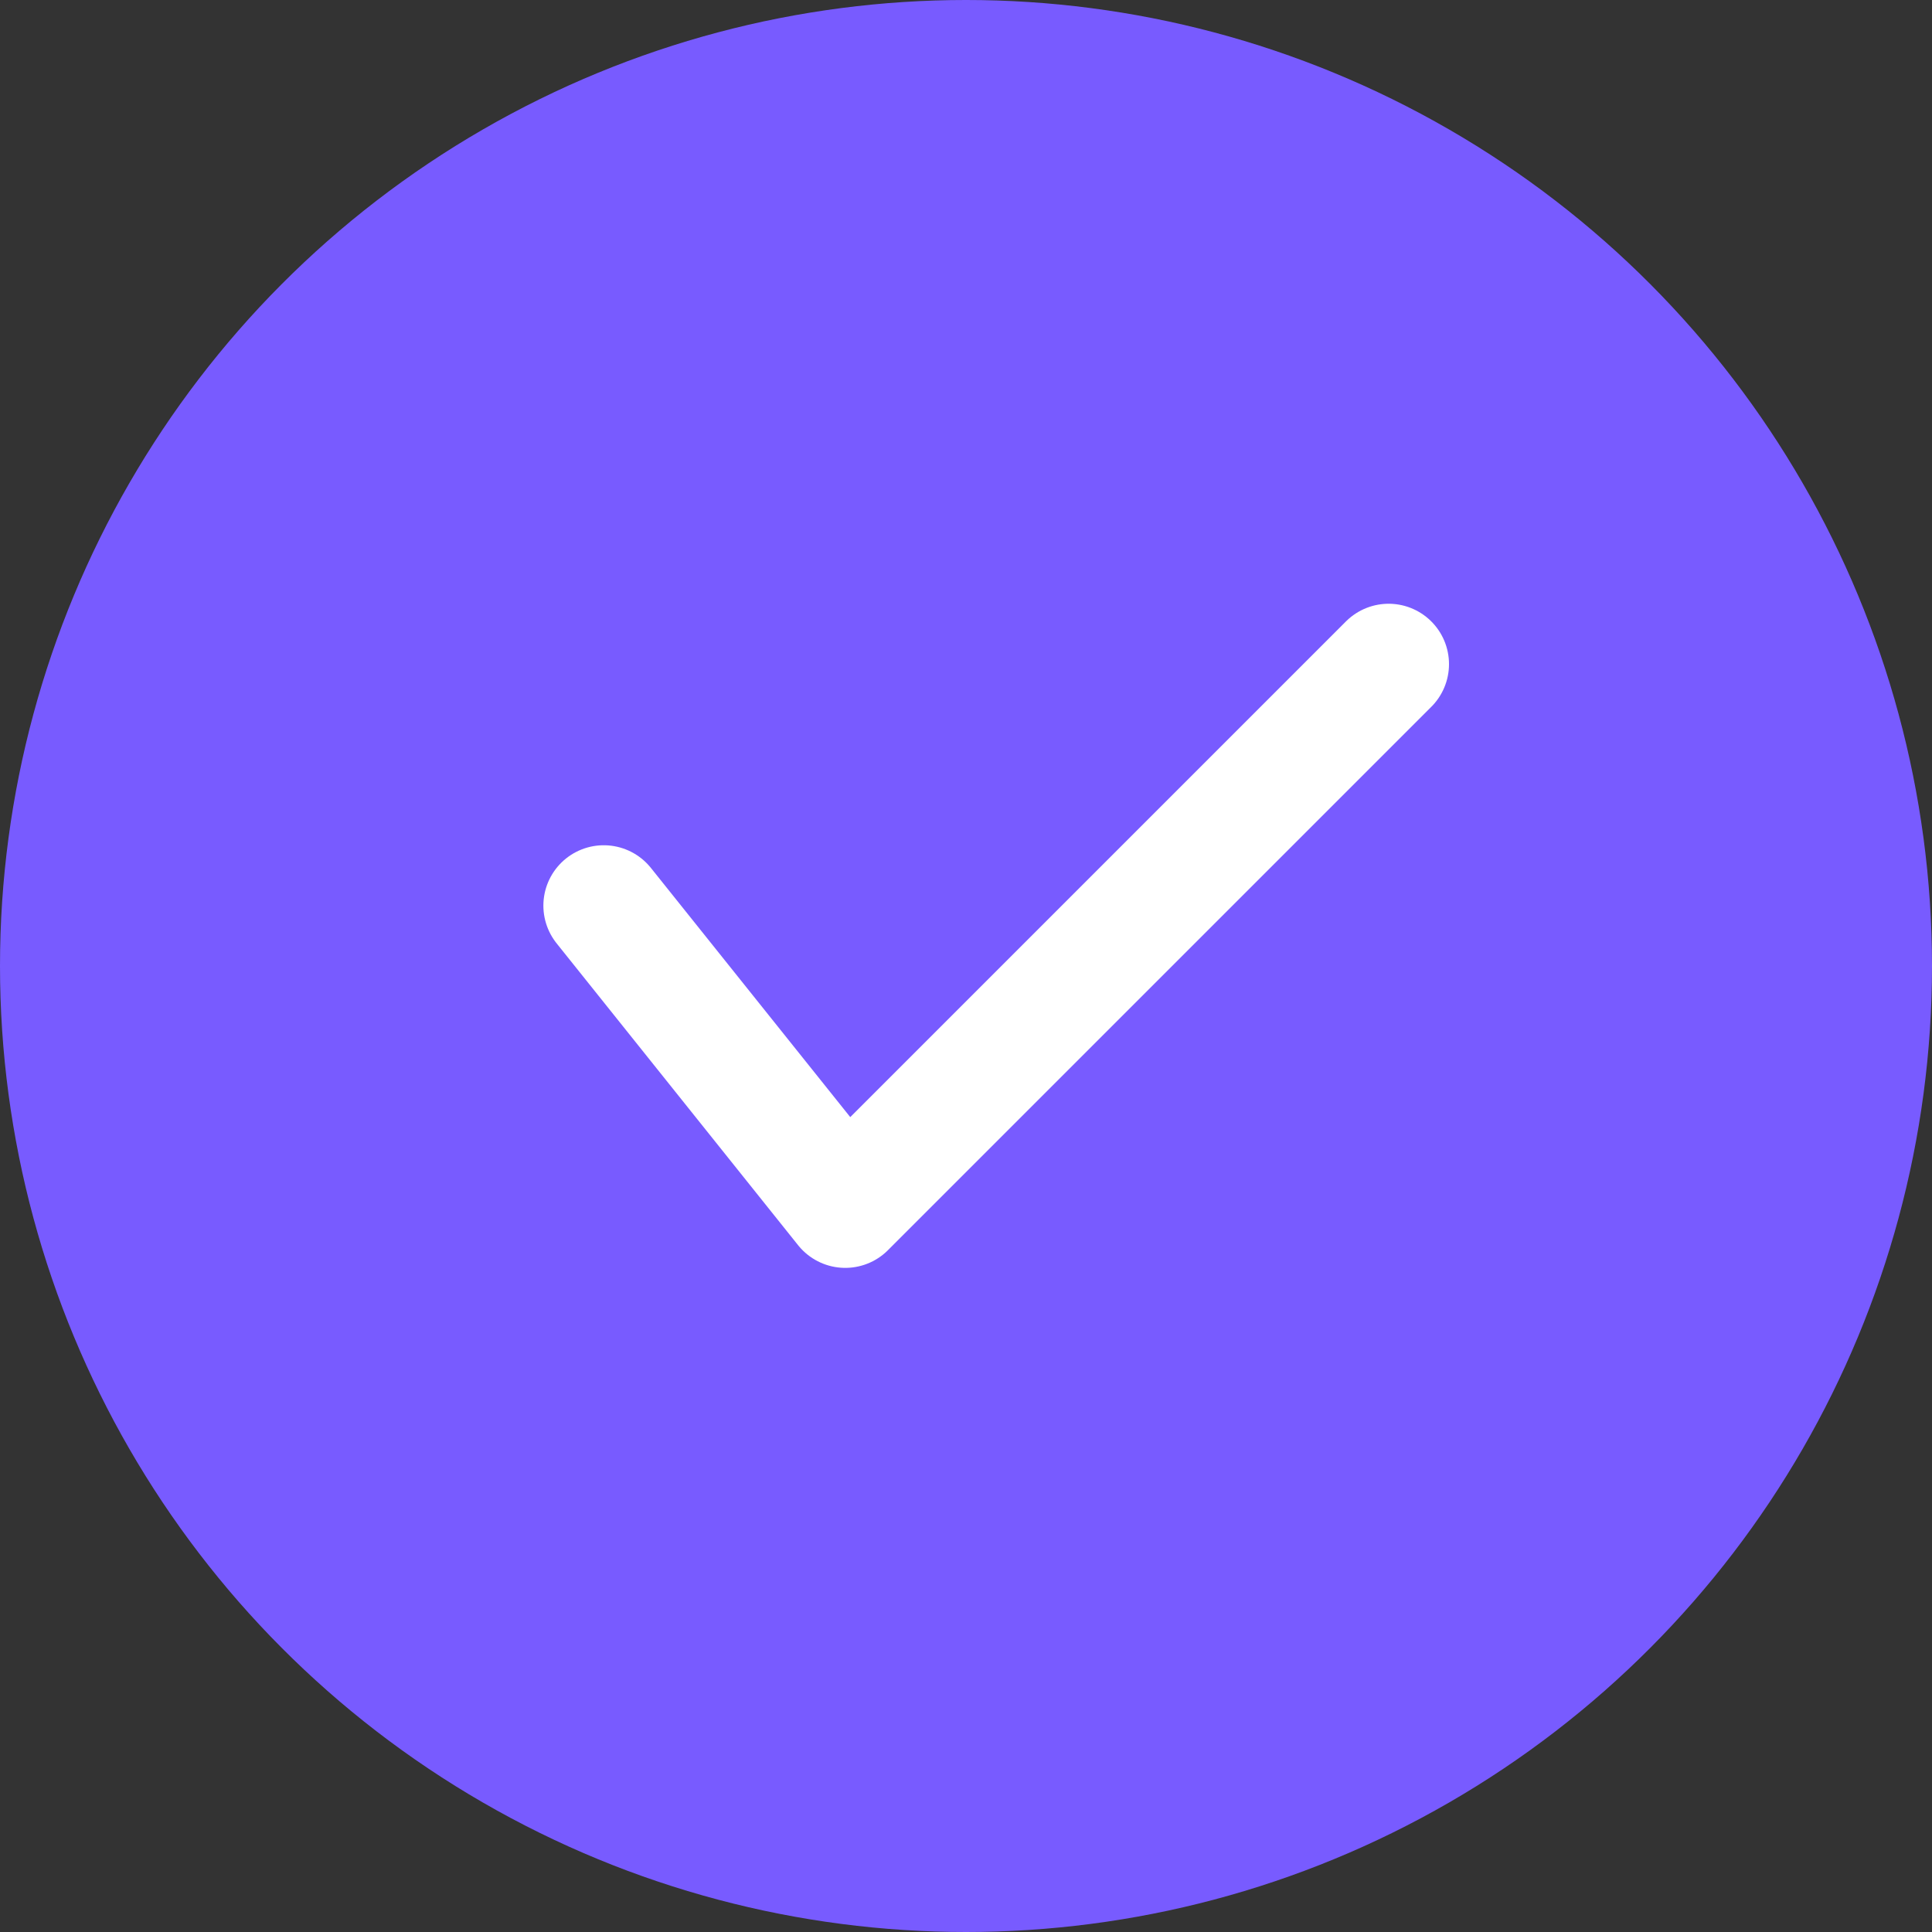 <svg width="16" height="16" viewBox="0 0 16 16" fill="none" xmlns="http://www.w3.org/2000/svg">
<rect x="0" y="0" width="16" height="16" fill="#333333" stroke="none"/>
<circle cx="8" cy="8" r="8" fill="#785BFF"/>
<path d="M5 7.5L7 10L11.5 5.5" stroke="white" stroke-linecap="round" stroke-linejoin="round"/>
</svg>
